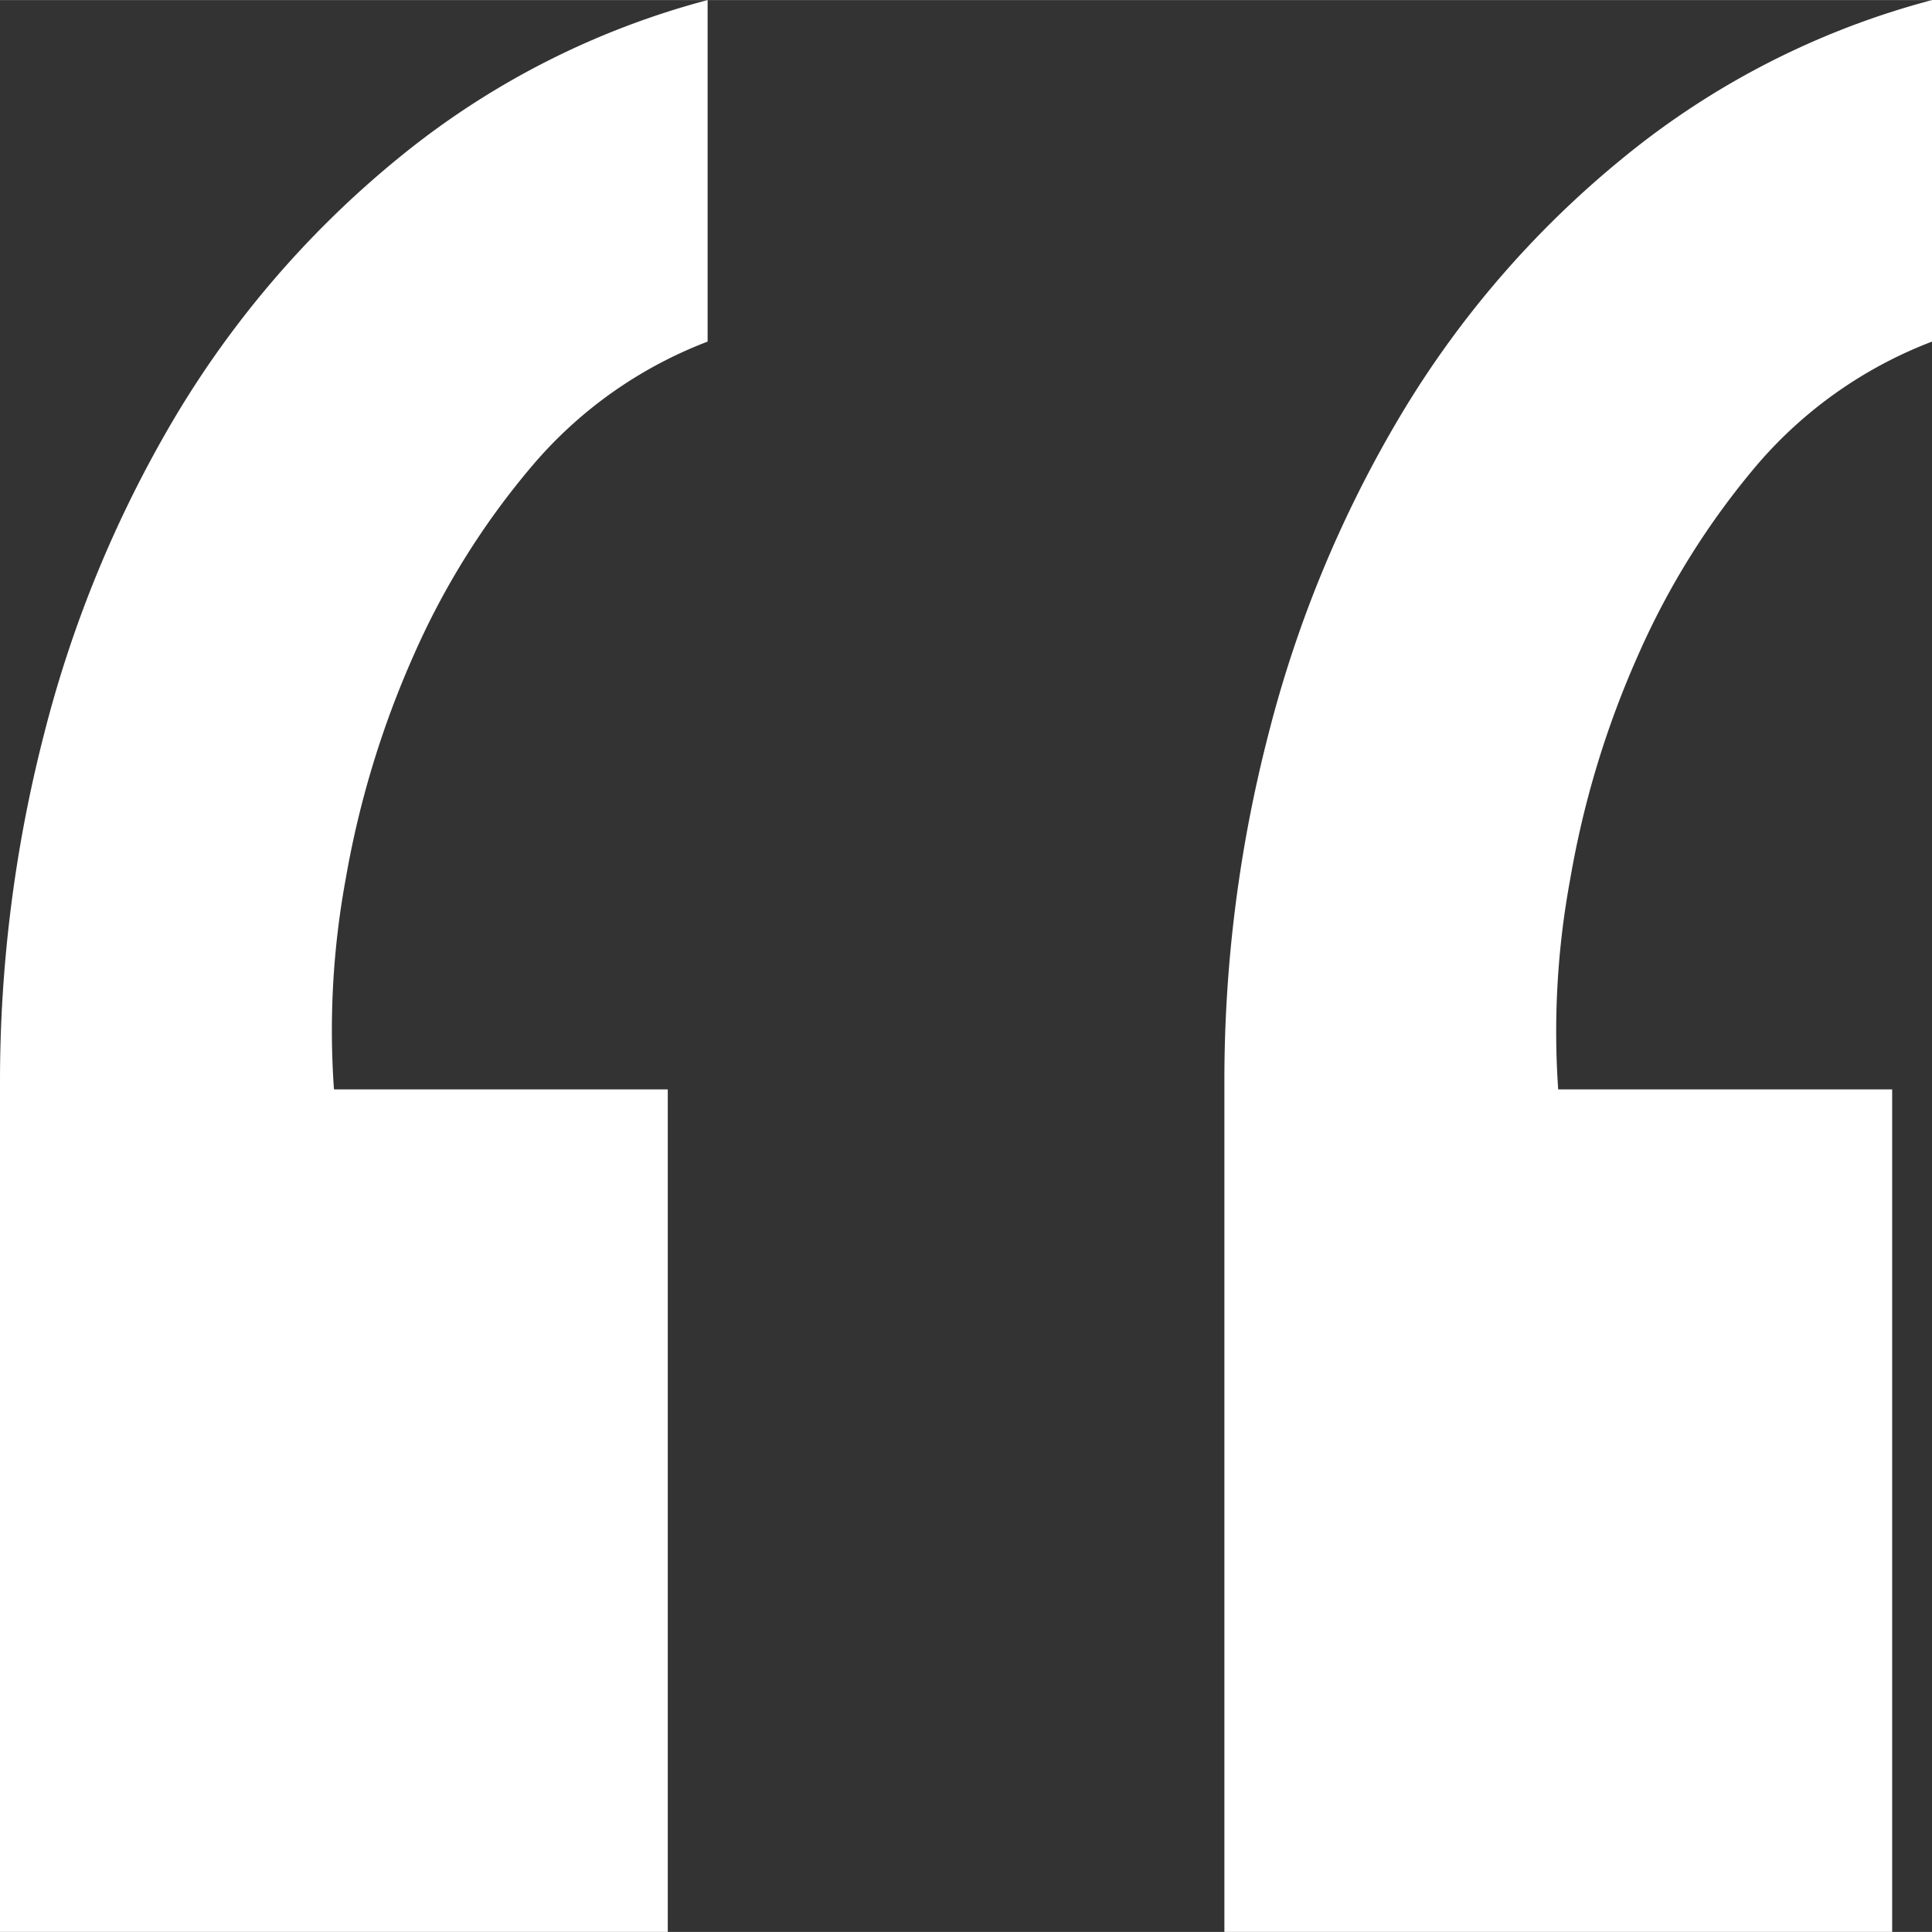 <svg xmlns="http://www.w3.org/2000/svg" data-name="Calque 1" viewBox="0 0 12.27 12.269" x="0px" y="0px" aria-hidden="true" width="12px" height="12px" style="fill:url(#CerosGradient_id33c07a7d3);"><rect x="0" y="0" width="12.27" height="12.269" fill="#333333" stroke="none"/><defs><linearGradient class="cerosgradient" data-cerosgradient="true" id="CerosGradient_id33c07a7d3" gradientUnits="userSpaceOnUse" x1="50%" y1="100%" x2="50%" y2="0%"><stop offset="0%" stop-color="#FFFFFF"/><stop offset="100%" stop-color="#FFFFFF"/></linearGradient><linearGradient/></defs><title>Plan de travail 9dialogue_kit</title><g><path d="M10.401,4.166a4.946,4.946,0,0,1,.757-1.213A2.756,2.756,0,0,1,12.27,2.169V0a5.179,5.179,0,0,0-1.969,1.008A6.226,6.226,0,0,0,8.887,2.651,7.623,7.623,0,0,0,8.054,4.669a8.776,8.776,0,0,0-.278,2.196V12.269h4.241V6.918H9.896a5.314,5.314,0,0,1,.077-1.339A5.966,5.966,0,0,1,10.401,4.166Z" style="fill:url(#CerosGradient_id33c07a7d3);"/><path d="M1.11,2.651A7.619,7.619,0,0,0,.278,4.669,8.839,8.839,0,0,0,0,6.866V12.269H4.241V6.918H2.121a5.314,5.314,0,0,1,.075-1.339A6.029,6.029,0,0,1,2.625,4.166a4.911,4.911,0,0,1,.759-1.213A2.742,2.742,0,0,1,4.494,2.169V0A5.189,5.189,0,0,0,2.525,1.008,6.253,6.253,0,0,0,1.11,2.651Z" style="fill:url(#CerosGradient_id33c07a7d3);"/></g></svg>